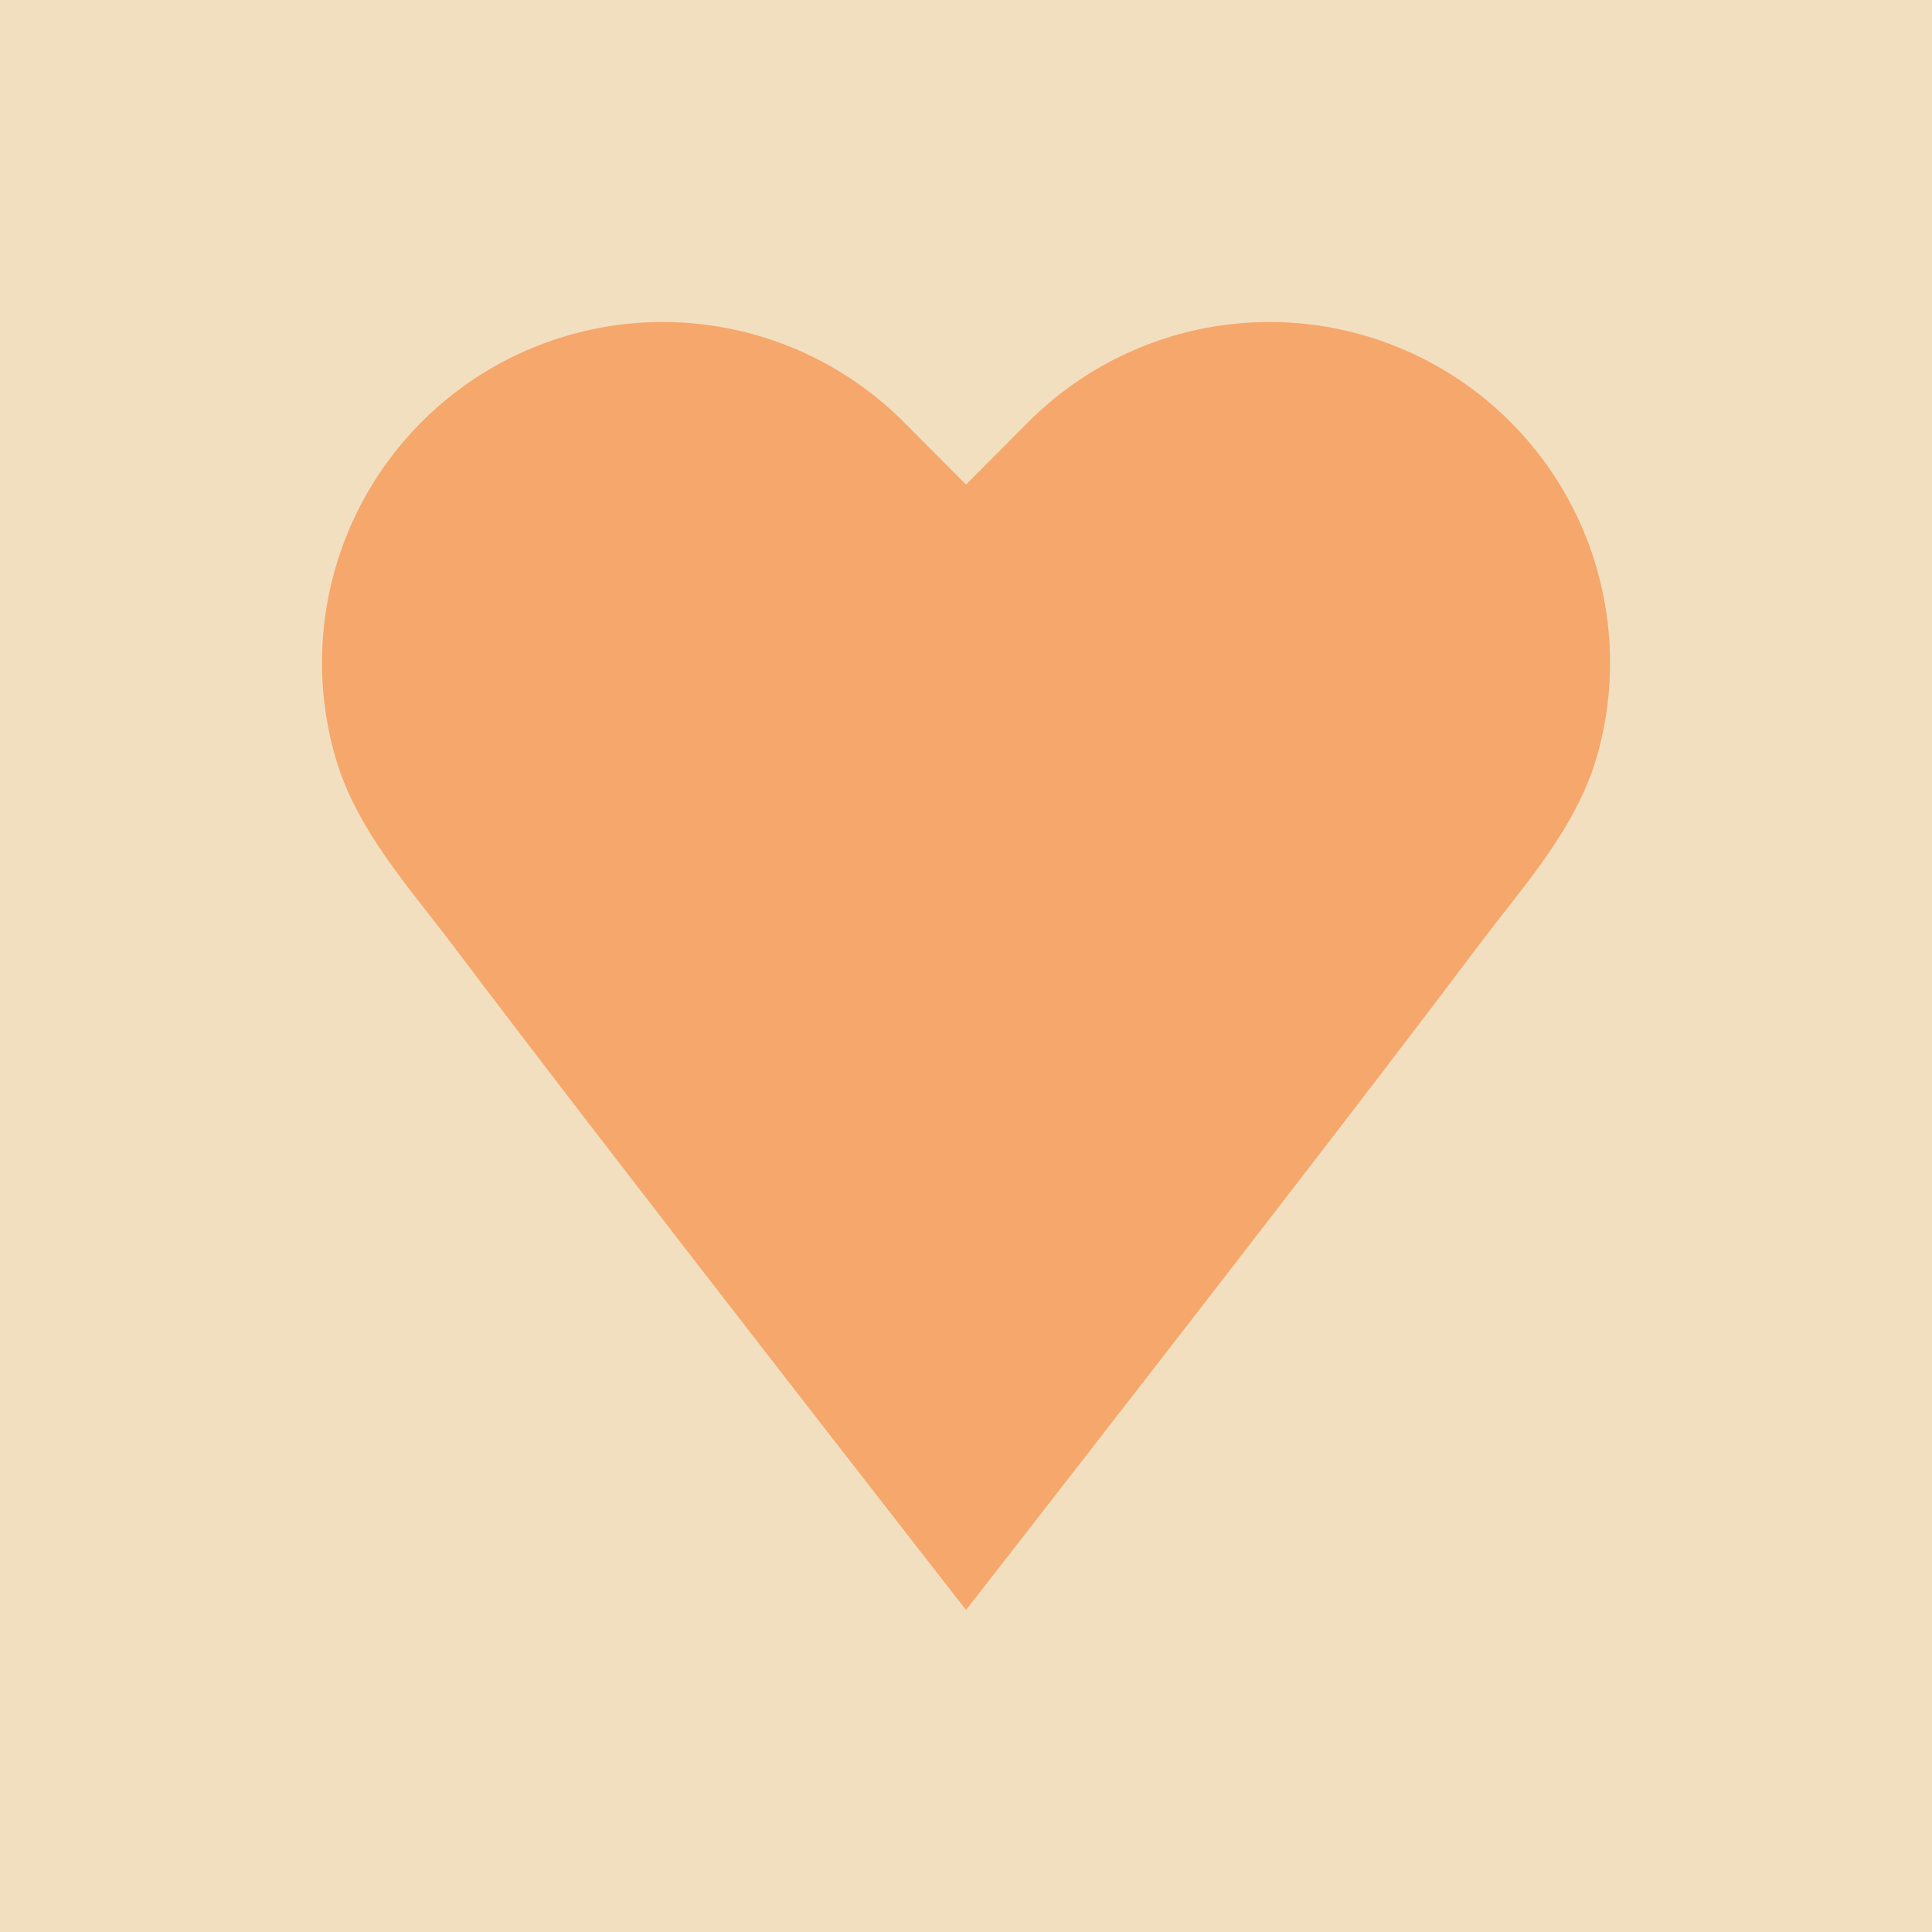 <?xml version="1.0" encoding="UTF-8"?> <svg xmlns="http://www.w3.org/2000/svg" width="120" height="120" viewBox="0 0 120 120" fill="none"><rect width="120" height="120" fill="#F2DFBF"></rect><g clip-path="url(#clip0_122_197)"><path d="M99.144 47.13C97.83 51.531 94.602 55.061 91.873 58.676C82.173 71.593 60.773 99 60.002 100C59.23 99 37.83 71.593 28.13 58.719C25.402 55.104 22.173 51.574 20.859 47.13C19.534 42.621 19.747 37.798 21.465 33.424C23.184 29.049 26.309 25.371 30.349 22.97C34.389 20.569 39.113 19.581 43.776 20.163C48.439 20.744 52.775 22.862 56.102 26.182L60.002 30.098L63.902 26.182C67.228 22.862 71.565 20.744 76.228 20.163C80.891 19.581 85.615 20.569 89.654 22.97C93.694 25.371 96.82 29.049 98.538 33.424C100.256 37.798 100.47 42.621 99.144 47.13Z" fill="#F6A76C"></path></g><defs><clipPath id="clip0_122_197"><rect width="80" height="80" fill="white" transform="translate(20 20)"></rect></clipPath></defs></svg> 